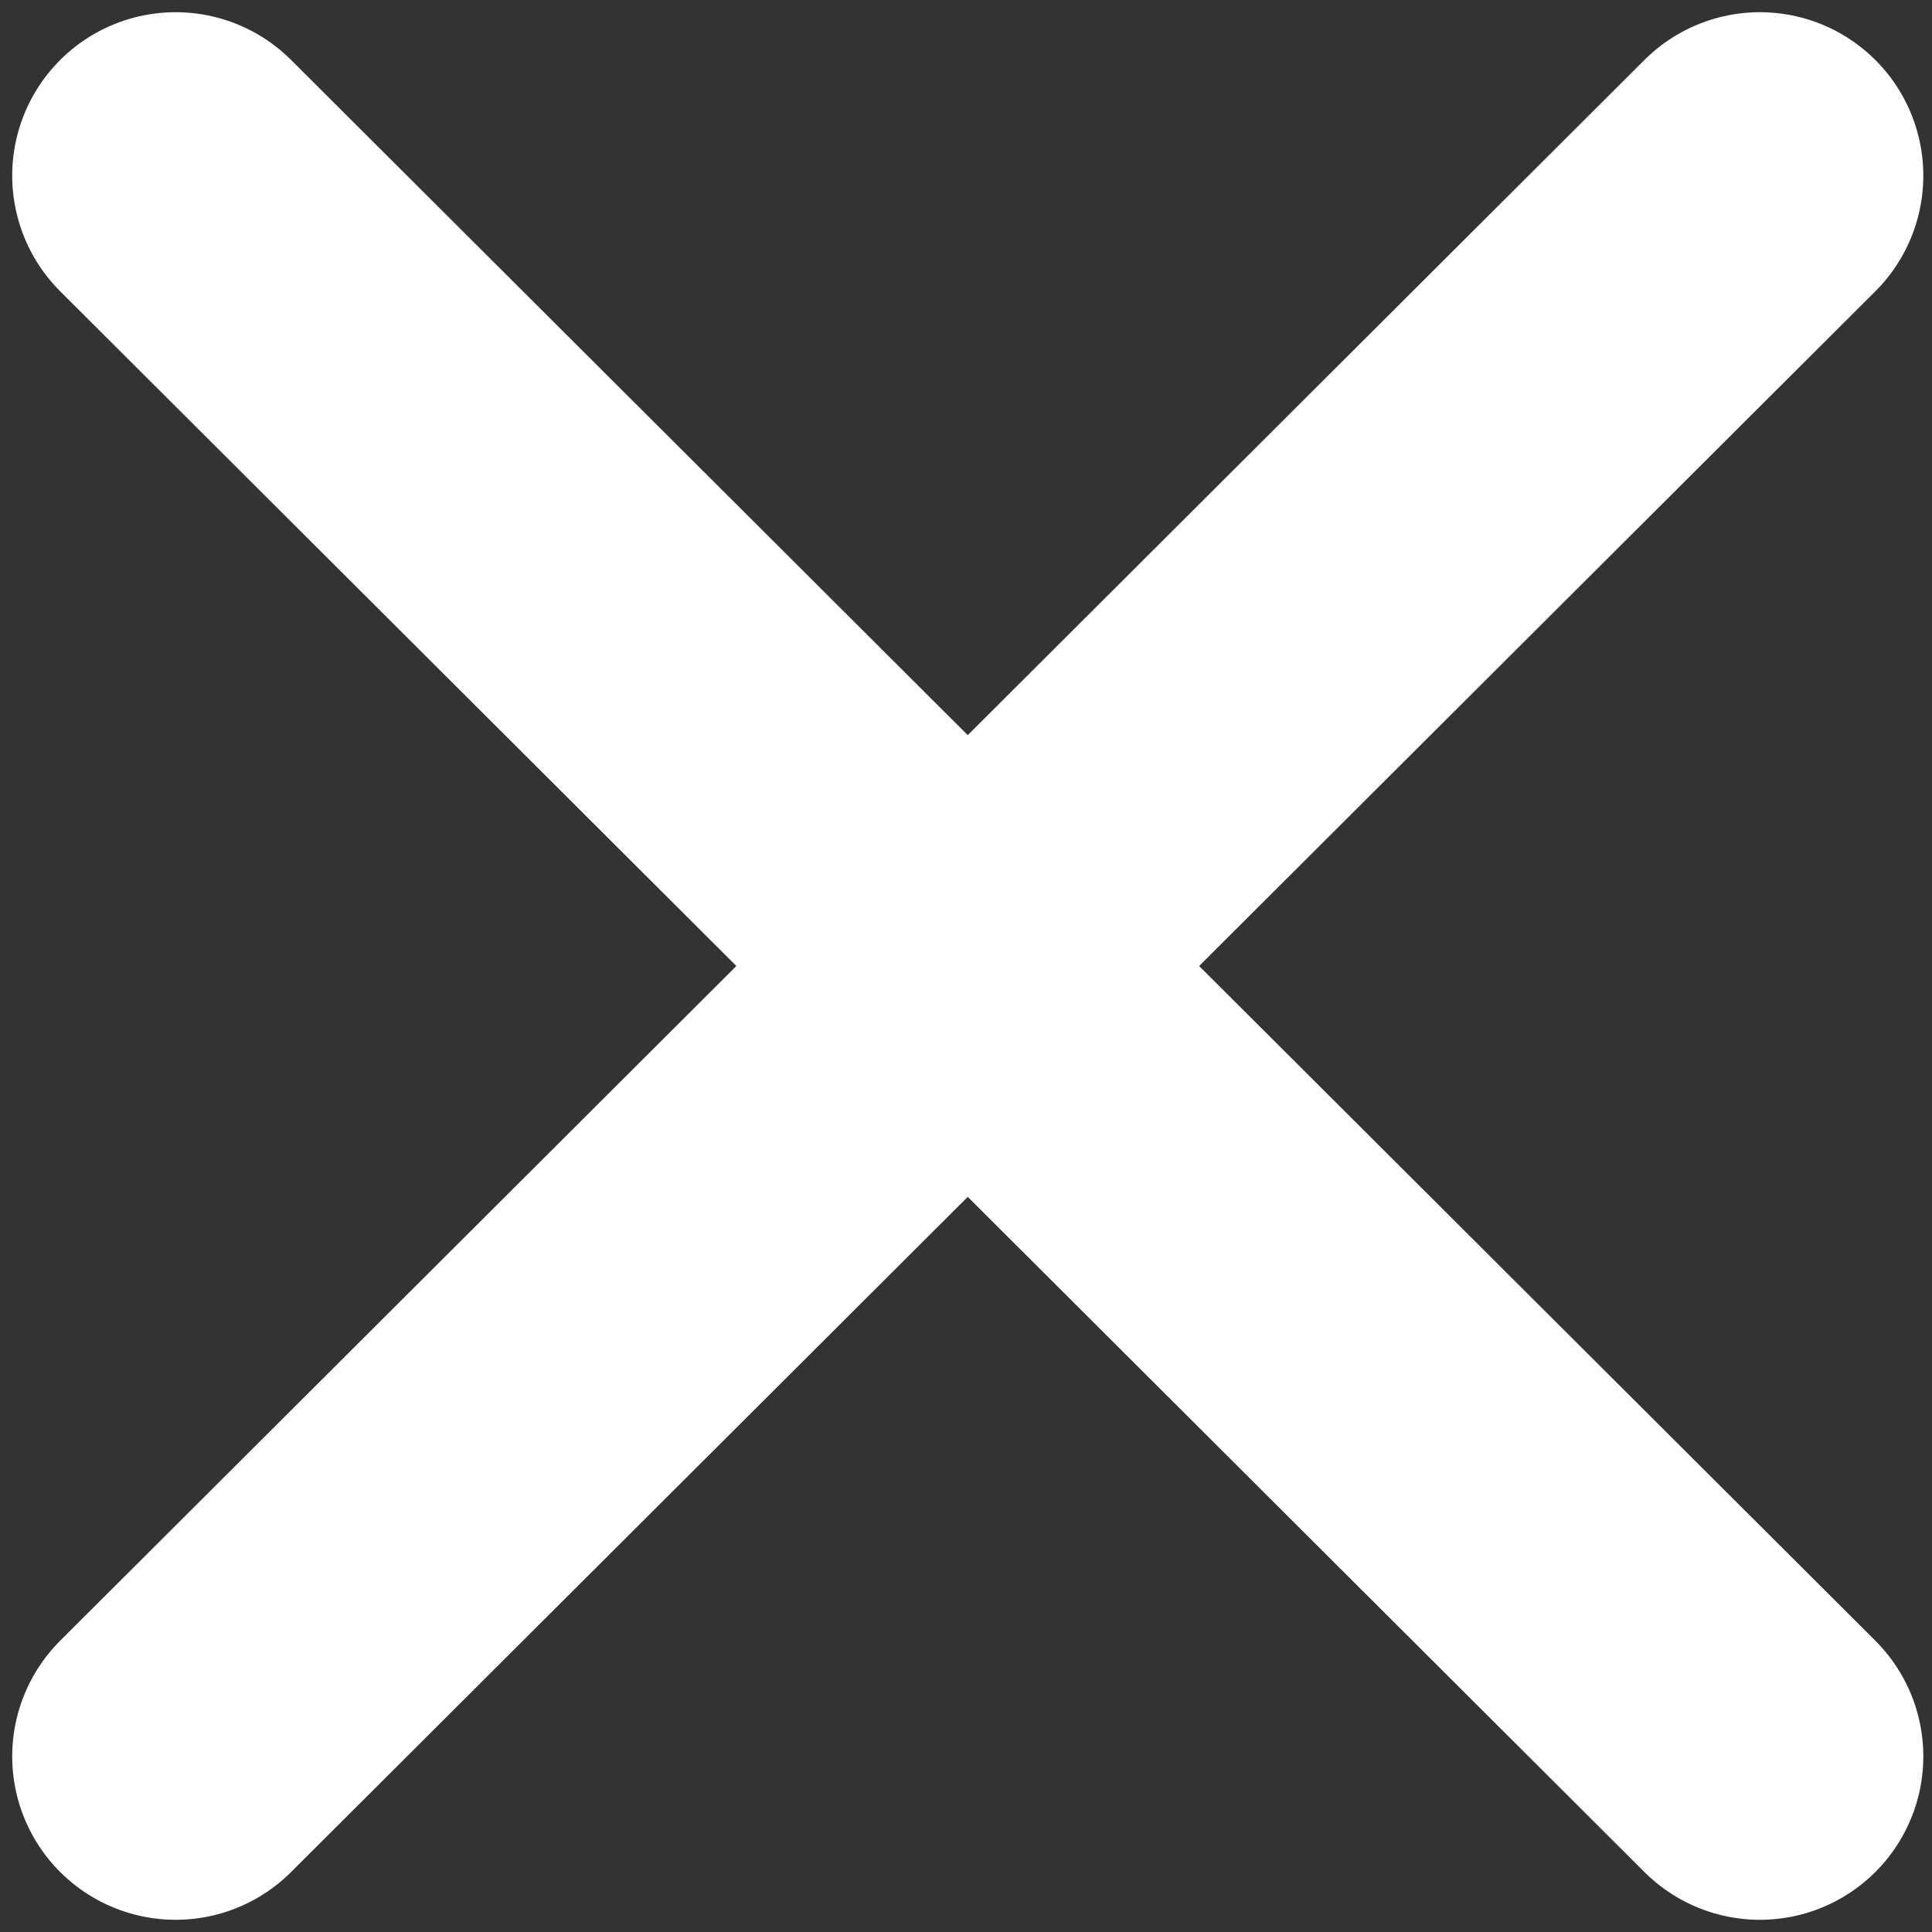 <svg width="11" height="11" viewBox="0 0 11 11" fill="none" xmlns="http://www.w3.org/2000/svg">
<rect x="0" y="0" width="11" height="11" fill="#333333" stroke="none"/>
<path d="M1 1L10.02 10" stroke="white" stroke-width="1.861" stroke-linecap="round"/>
<path d="M10.02 1L1 10" stroke="white" stroke-width="1.861" stroke-linecap="round"/>
</svg>
